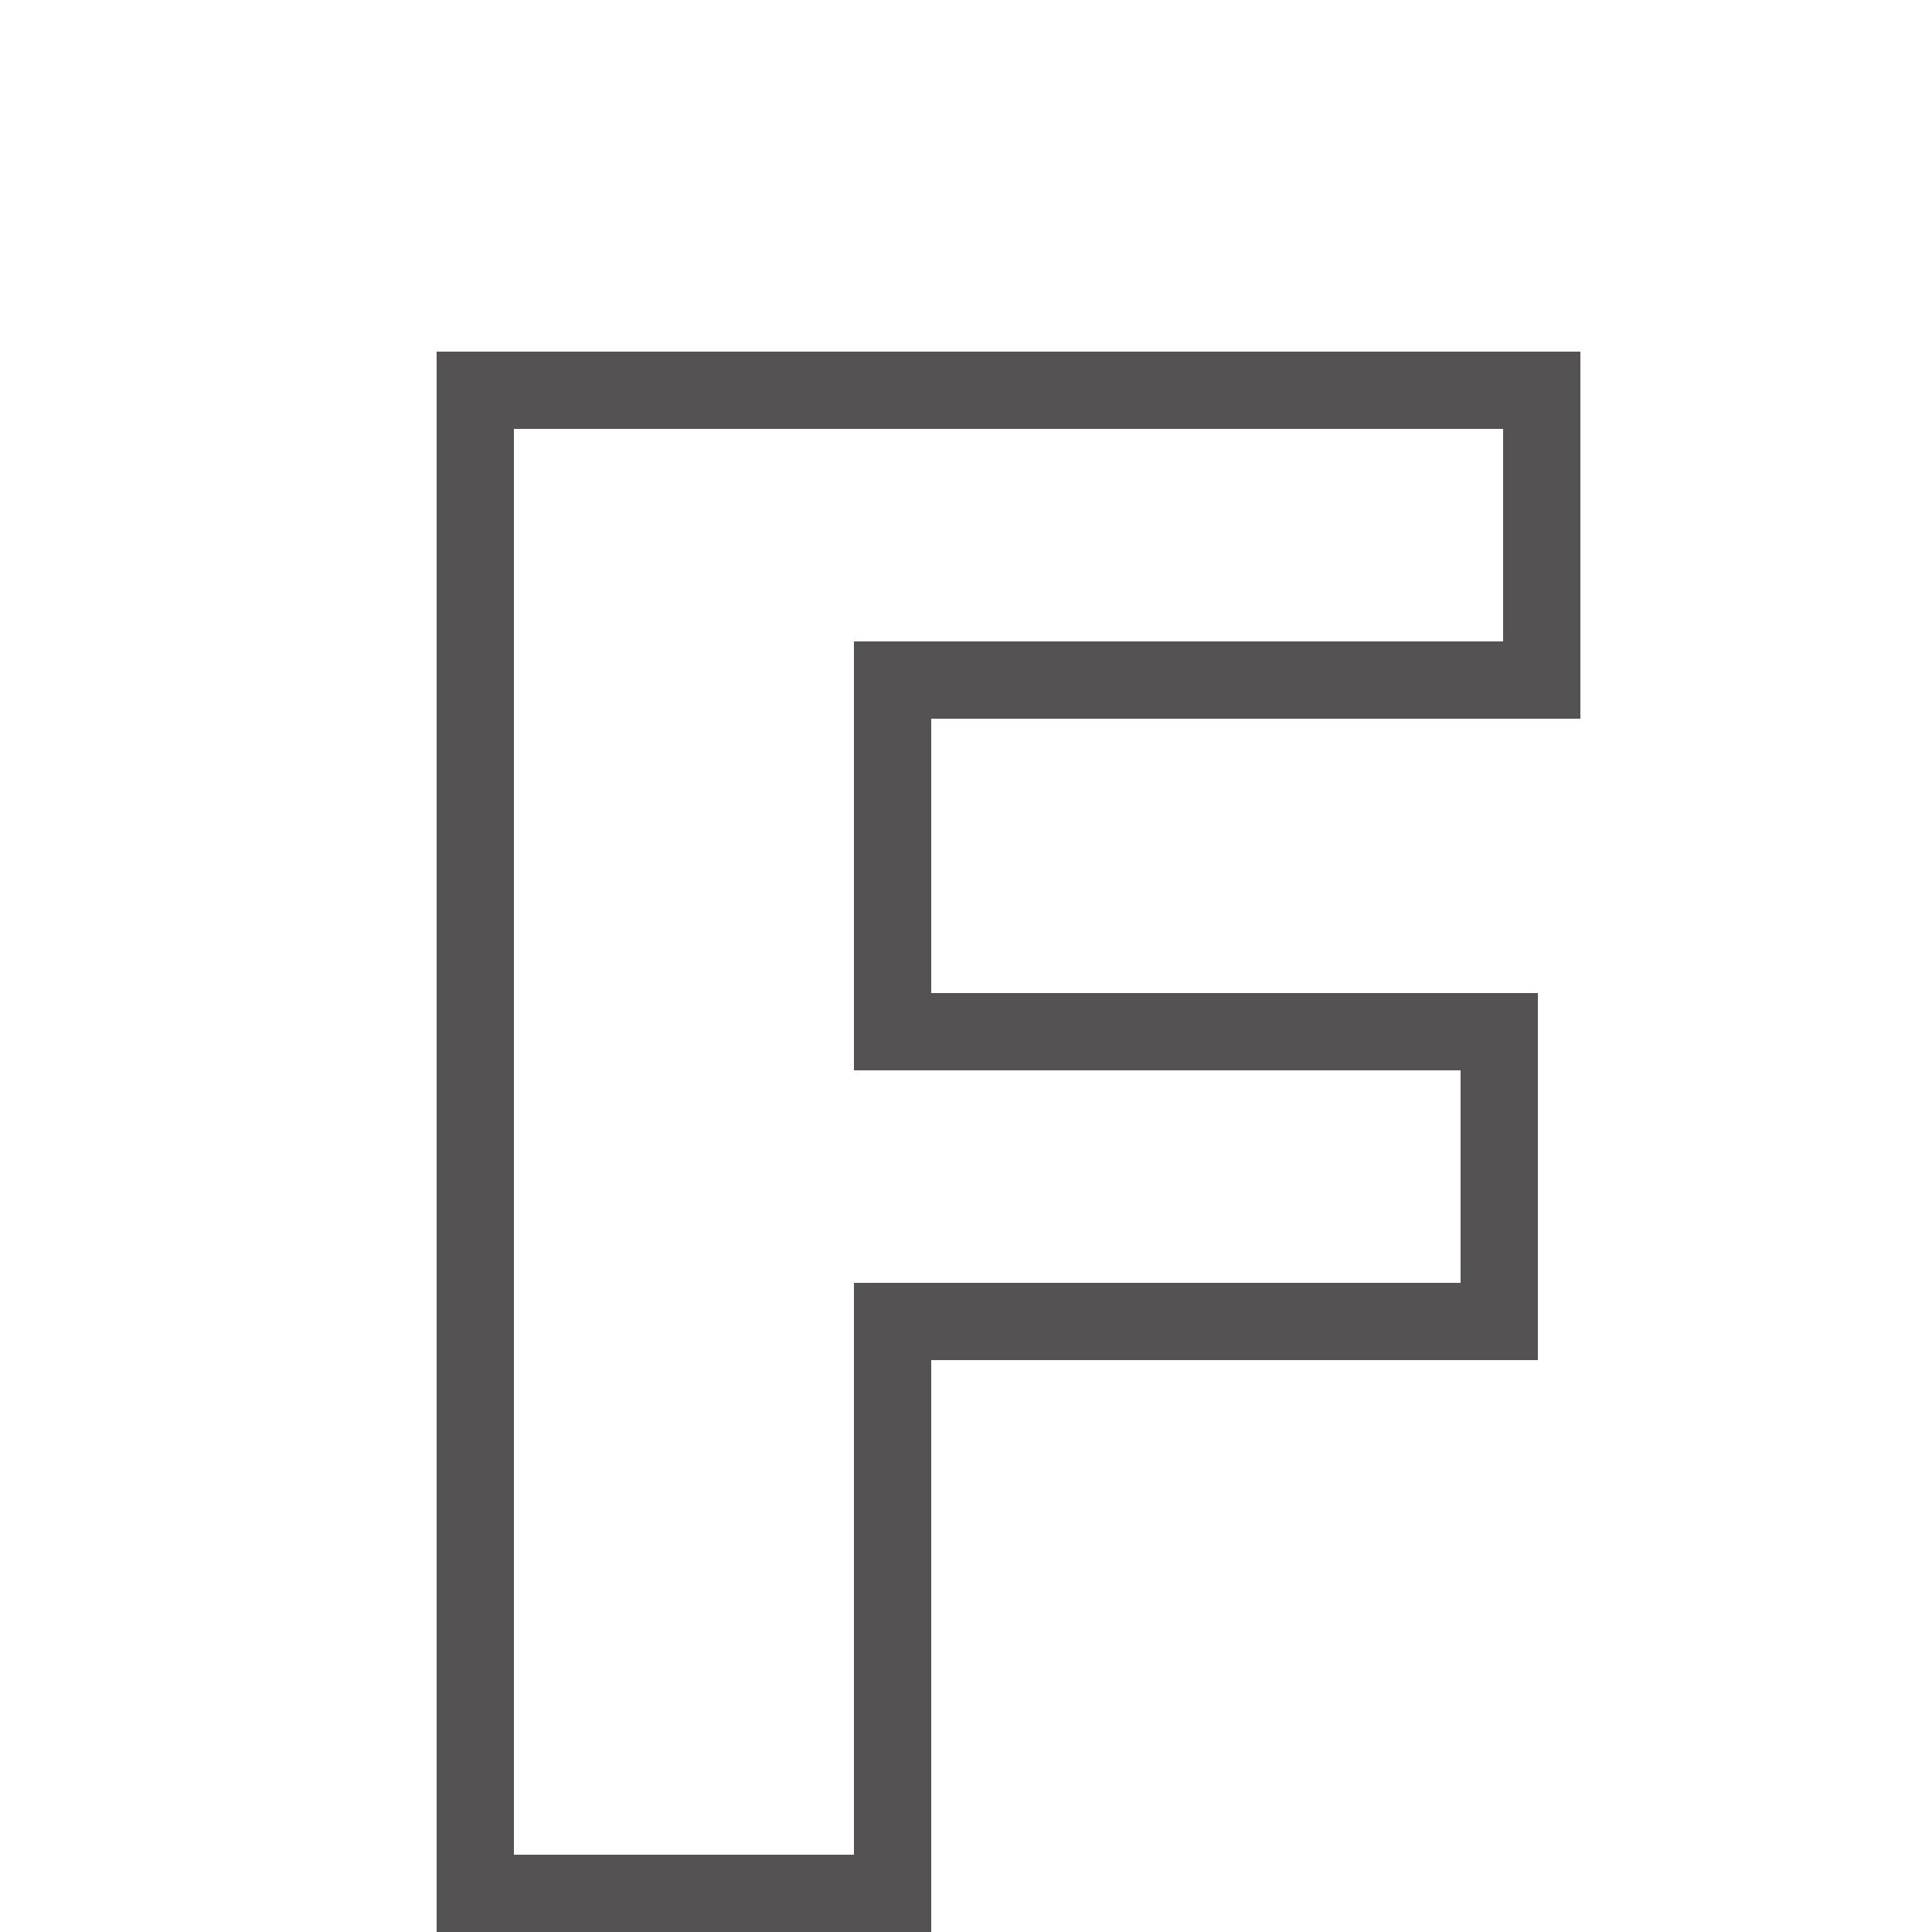 <?xml version="1.0" encoding="utf-8"?>
<!-- Generator: Adobe Illustrator 25.0.0, SVG Export Plug-In . SVG Version: 6.00 Build 0)  -->
<svg version="1.1" xmlns="http://www.w3.org/2000/svg" xmlns:xlink="http://www.w3.org/1999/xlink" x="0px" y="0px" width="50px"
	 height="50px" viewBox="0 0 50 50" style="enable-background:new 0 0 50 50;" xml:space="preserve">
<style type="text/css">
	.st0{fill:none;stroke:#545252;stroke-width:2;stroke-miterlimit:10;}

	#icon {fill:#545252;}
</style>
<g id="guides">
</g>
<g id="icon">
	<g>
		<path class="st0" d="M12.3,10.1h27.6v7.5H23.1v9.1h15.7v7.5H23.1V49H12.3V10.1z"/>
	</g>
</g>
</svg>
